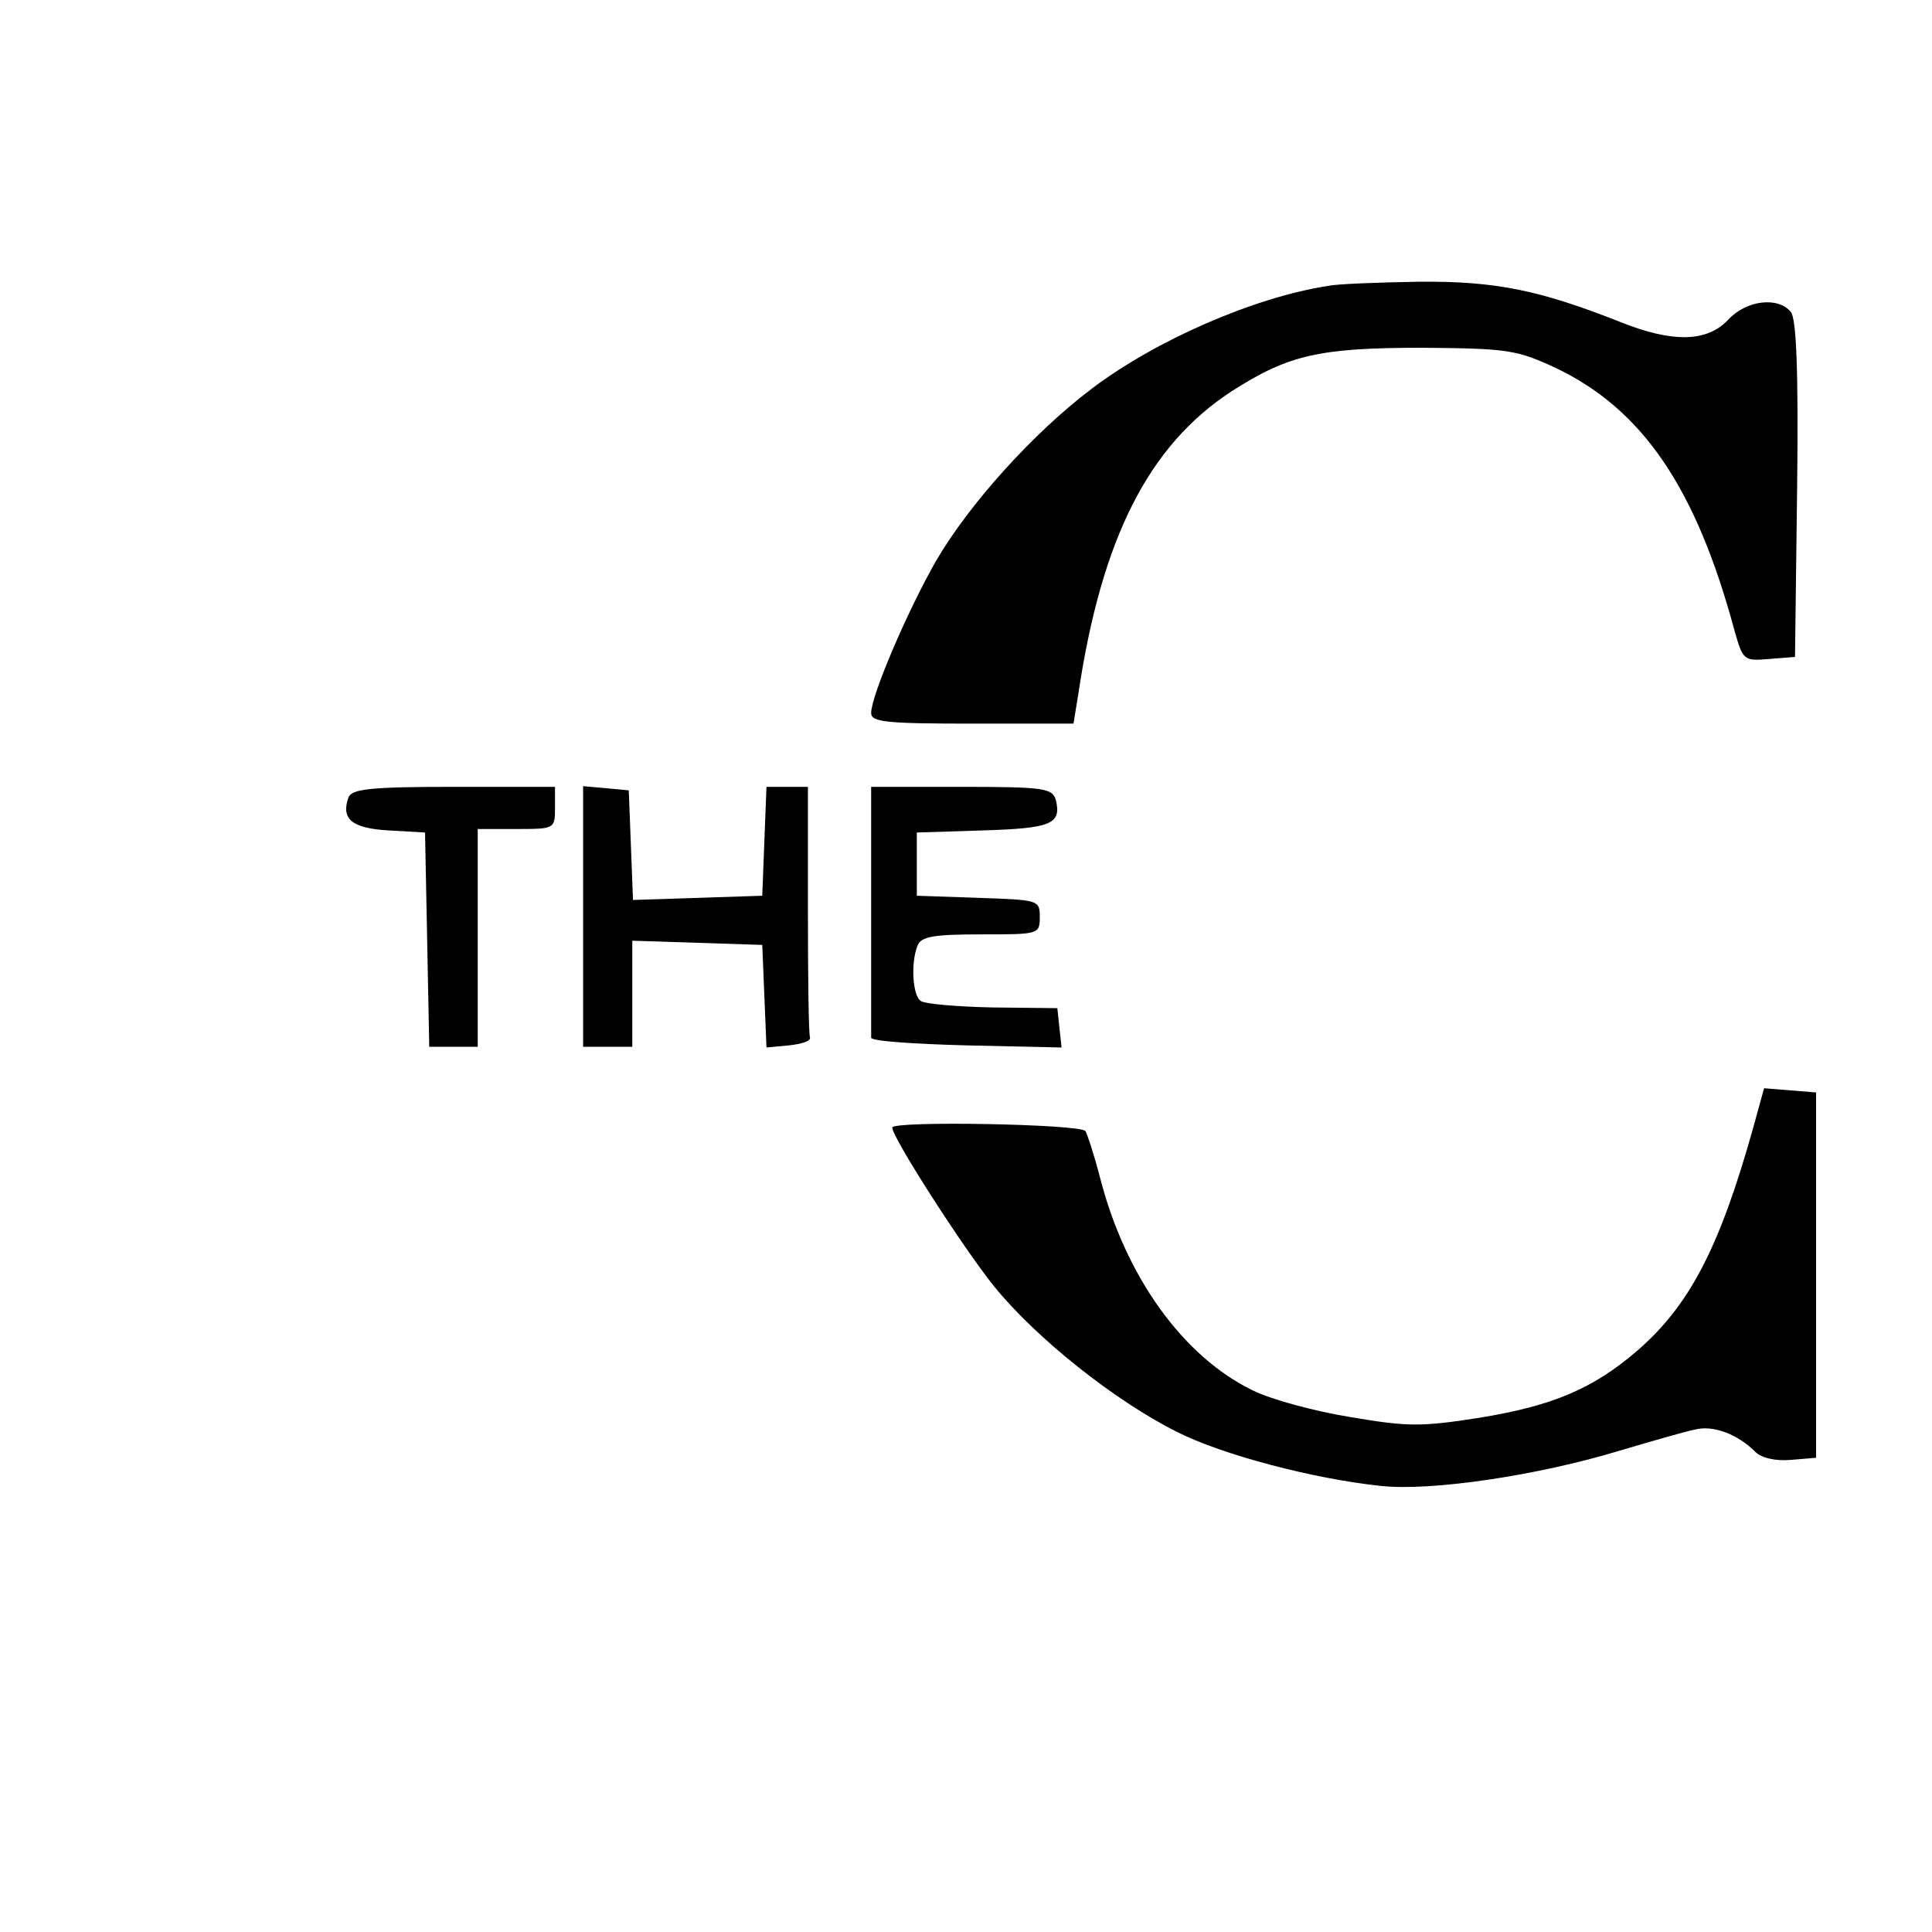 <?xml version="1.0" standalone="no"?>
<!DOCTYPE svg PUBLIC "-//W3C//DTD SVG 20010904//EN"
 "http://www.w3.org/TR/2001/REC-SVG-20010904/DTD/svg10.dtd">
<svg version="1.0" xmlns="http://www.w3.org/2000/svg"
 width="275pt" height="275pt" viewBox="0 0 275 275"
 preserveAspectRatio="xMidYMid meet">
<g transform="translate(0,275) scale(0.1,-0.1)"
fill="#000000" stroke="none">
<path d="M1890 2343 c-104 -16 -245 -77 -337 -147 -83 -63 -174 -164 -221
-245 -40 -70 -92 -191 -92 -216 0 -13 23 -15 144 -15 l144 0 7 43 c33 221 100
353 218 430 81 52 125 62 272 62 122 -1 134 -3 190 -29 123 -59 199 -170 254
-374 12 -42 13 -43 49 -40 l37 3 3 239 c2 167 -1 243 -9 252 -18 22 -63 17
-89 -11 -30 -32 -79 -33 -152 -4 -116 46 -179 59 -288 58 -58 -1 -116 -3 -130
-6z"/>
<path d="M496 1615 c-11 -31 5 -44 57 -47 l52 -3 3 -152 3 -153 34 0 35 0 0
155 0 155 55 0 c54 0 55 0 55 30 l0 30 -144 0 c-119 0 -145 -3 -150 -15z"/>
<path d="M830 1446 l0 -186 35 0 35 0 0 75 0 76 93 -3 92 -3 3 -73 3 -73 32 3
c18 2 31 6 30 11 -2 4 -3 86 -3 182 l0 175 -30 0 -29 0 -3 -77 -3 -78 -92 -3
-92 -3 -3 78 -3 78 -32 3 -33 3 0 -185z"/>
<path d="M1240 1455 c0 -96 0 -178 0 -182 0 -5 61 -9 136 -11 l135 -3 -3 28
-3 28 -92 1 c-50 1 -96 5 -102 9 -12 7 -15 54 -5 79 5 13 23 16 90 16 83 0 84
0 84 25 0 24 -2 24 -87 27 l-88 3 0 45 0 45 95 3 c96 3 111 9 103 43 -5 17
-16 19 -134 19 l-129 0 0 -175z"/>
<path d="M2495 1143 c-48 -171 -91 -252 -165 -316 -63 -54 -120 -78 -224 -95
-83 -13 -102 -13 -184 1 -50 8 -113 25 -139 38 -99 48 -181 162 -217 302 -8
31 -18 62 -21 67 -6 10 -275 15 -275 5 0 -14 100 -170 145 -226 60 -74 172
-163 260 -207 65 -33 195 -67 290 -77 72 -8 225 15 340 50 44 13 92 27 107 30
26 7 61 -6 87 -32 8 -8 28 -13 50 -11 l36 3 0 260 0 260 -37 3 -37 3 -16 -58z"/>
</g>
</svg>
